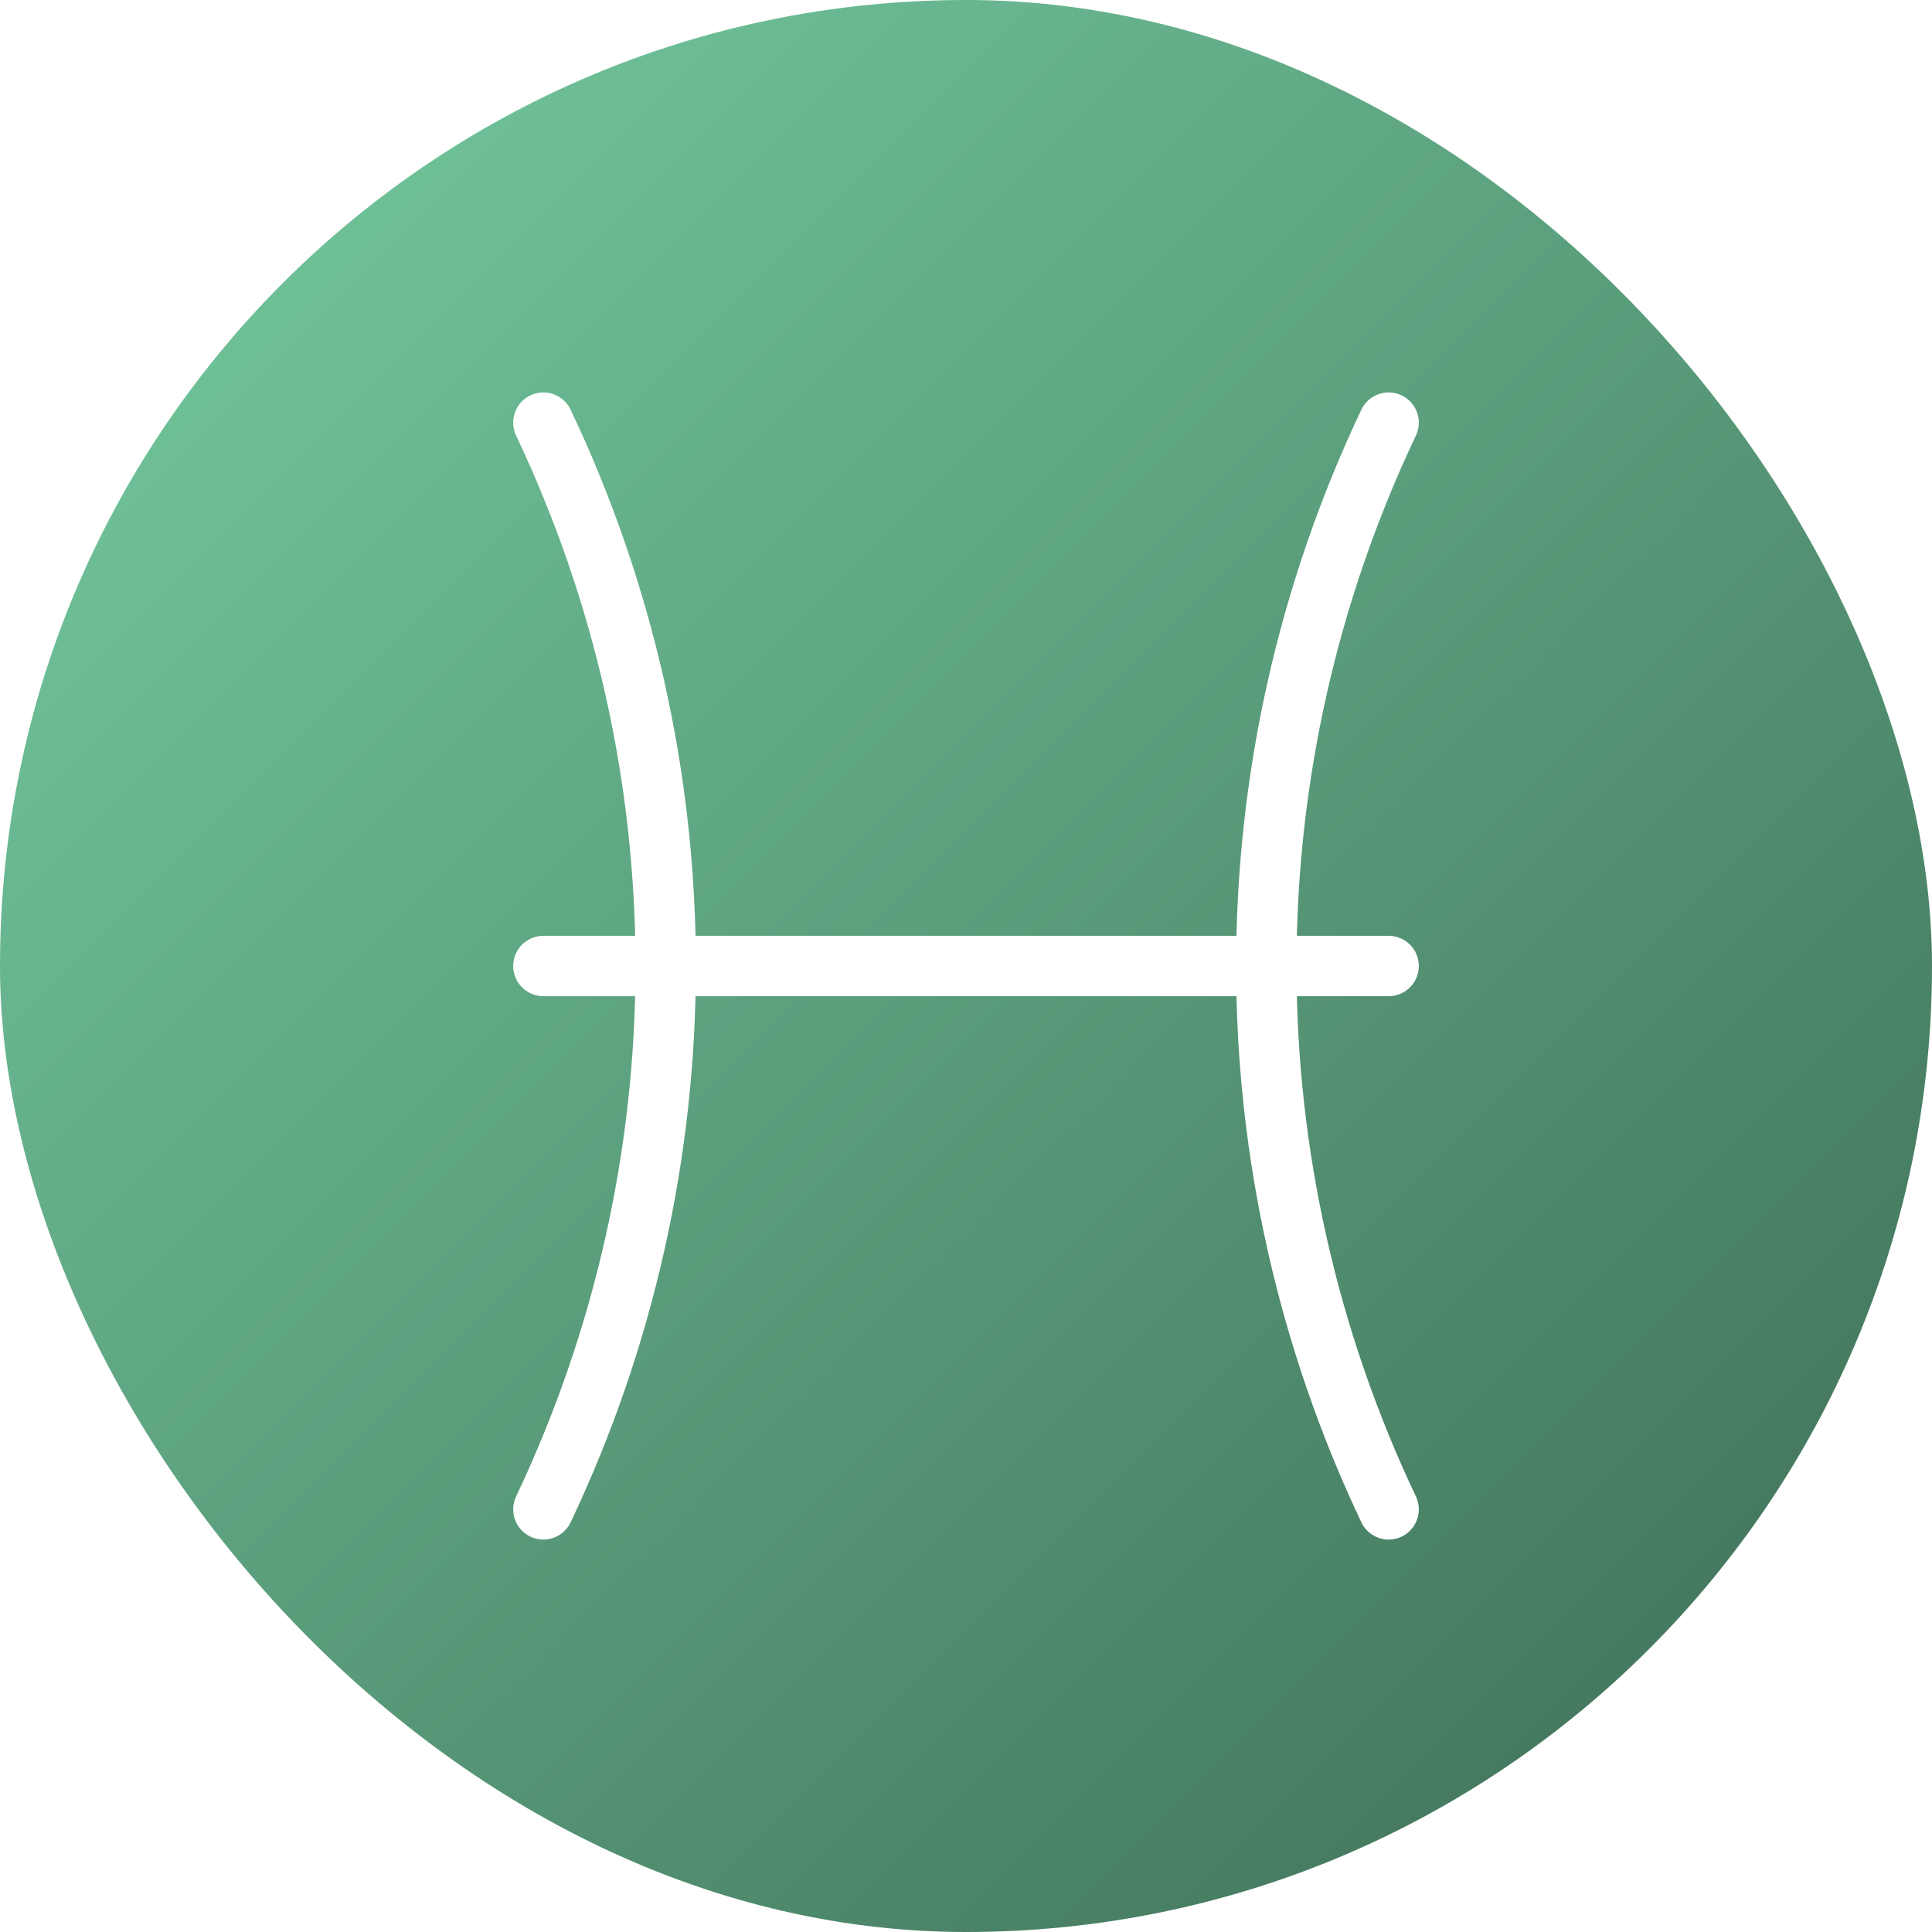 <svg width="32" height="32" viewBox="0 0 32 32" fill="none" xmlns="http://www.w3.org/2000/svg">
<g filter="url(#filter0_i_6353_2074)">
<rect width="32" height="32" rx="16" fill="url(#paint0_linear_6353_2074)"/>
<path d="M9 7C10.334 9.813 11.026 12.887 11.026 16C11.026 19.113 10.334 22.187 9 25M23 7C21.666 9.813 20.974 12.887 20.974 16C20.974 19.113 21.666 22.187 23 25M9 16H23" stroke="white" stroke-linecap="round" stroke-linejoin="round"/>
</g>
<defs>
<filter id="filter0_i_6353_2074" x="0" y="0" width="32" height="32" filterUnits="userSpaceOnUse" color-interpolation-filters="sRGB">
<feFlood flood-opacity="0" result="BackgroundImageFix"/>
<feBlend mode="normal" in="SourceGraphic" in2="BackgroundImageFix" result="shape"/>
<feColorMatrix in="SourceAlpha" type="matrix" values="0 0 0 0 0 0 0 0 0 0 0 0 0 0 0 0 0 0 127 0" result="hardAlpha"/>
<feMorphology radius="52" operator="erode" in="SourceAlpha" result="effect1_innerShadow_6353_2074"/>
<feOffset/>
<feComposite in2="hardAlpha" operator="arithmetic" k2="-1" k3="1"/>
<feColorMatrix type="matrix" values="0 0 0 0 1 0 0 0 0 1 0 0 0 0 1 0 0 0 0.21 0"/>
<feBlend mode="normal" in2="shape" result="effect1_innerShadow_6353_2074"/>
</filter>
<linearGradient id="paint0_linear_6353_2074" x1="32" y1="32" x2="0" y2="0" gradientUnits="userSpaceOnUse">
<stop stop-color="#3D6B54"/>
<stop offset="1" stop-color="#76CEA2"/>
</linearGradient>
</defs>
</svg>
